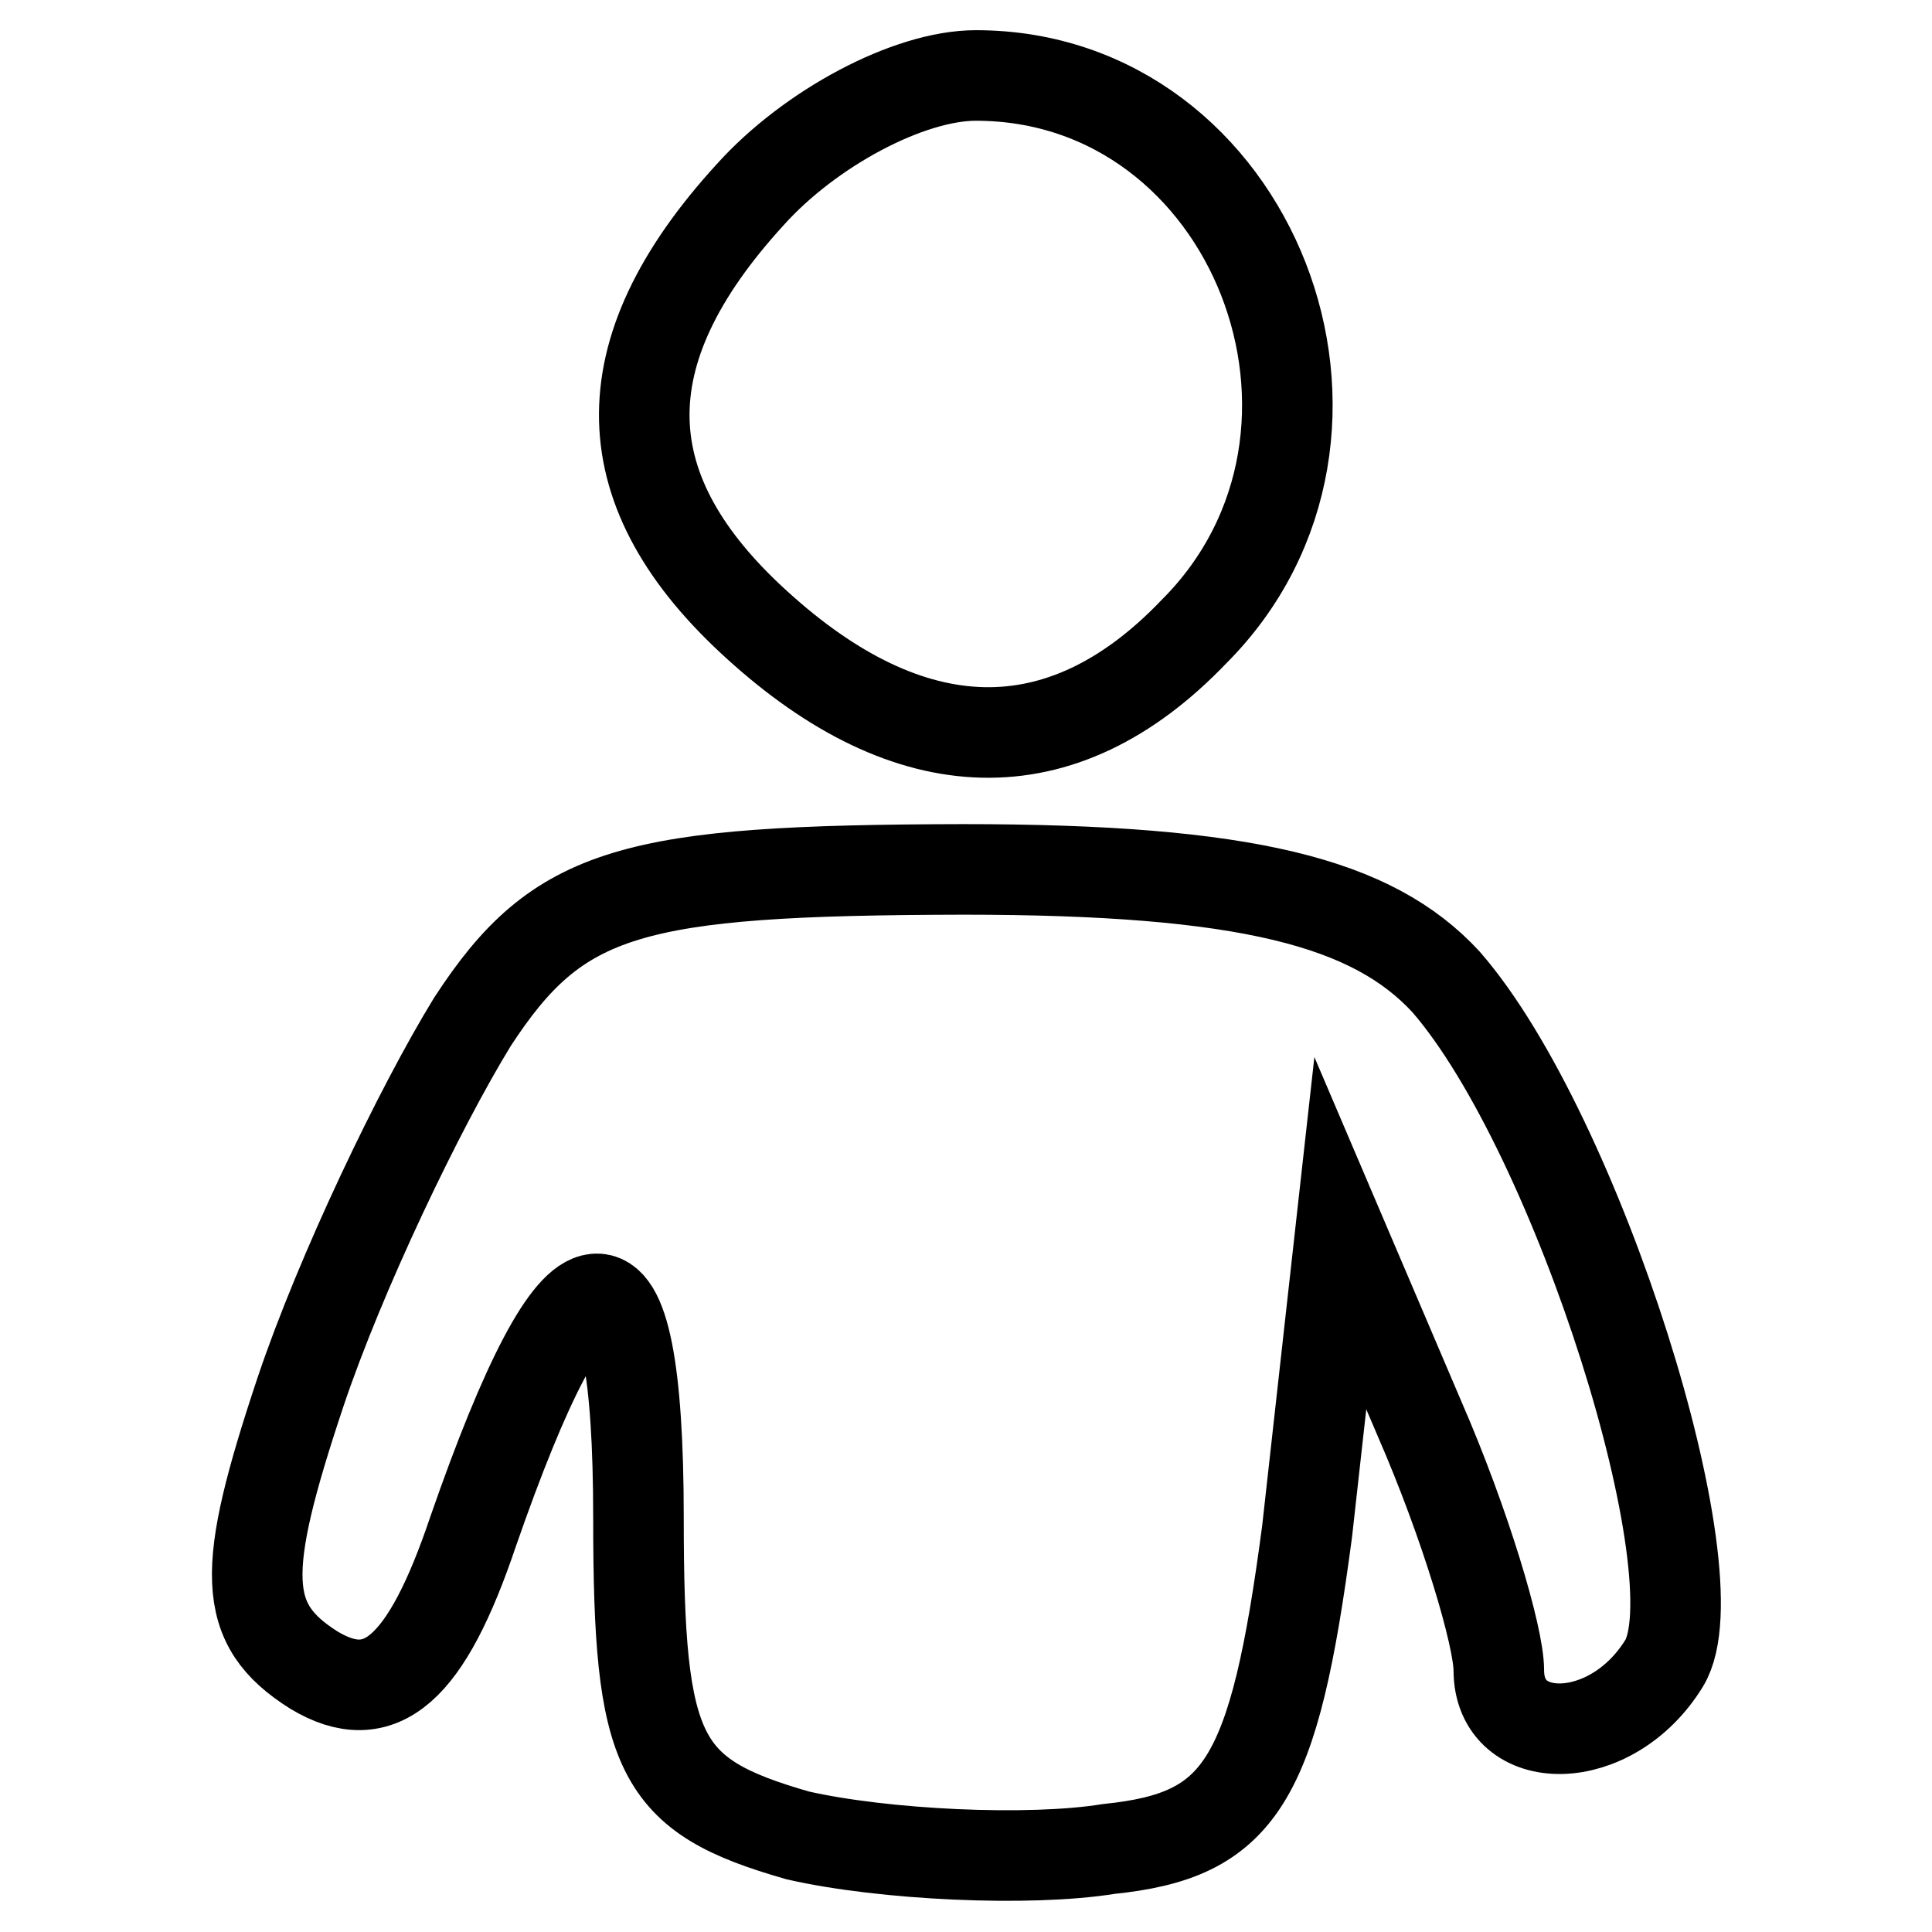 <?xml version="1.0" encoding="utf-8"?>
<!-- Svg Vector Icons : http://www.onlinewebfonts.com/icon -->
<!DOCTYPE svg PUBLIC "-//W3C//DTD SVG 1.1//EN" "http://www.w3.org/Graphics/SVG/1.1/DTD/svg11.dtd">
<svg version="1.1" xmlns="http://www.w3.org/2000/svg" xmlns:xlink="http://www.w3.org/1999/xlink" x="0px" y="0px" viewBox="0 0 256 256" enable-background="new 0 0 256 256" xml:space="preserve">
<g><g><g><path stroke-width="12" fill-opacity="0" stroke="#000000"  d="M99.4,25.8c-19.3,21.1-18.4,39.5,0.9,57c20.2,18.4,40.3,19.3,57.9,0.9c26.3-26.3,7.9-73.7-28.9-73.7C120.4,10,107.3,17,99.4,25.8z"/><path stroke-width="12" fill-opacity="0" stroke="#000000"  d="M62.6,135.4c-7,11.4-17.5,33.3-22.8,49.1c-7.9,23.7-7.9,30.7,1.8,36.8c8.8,5.3,14.9,0,21.1-18.4c14-40.3,21.9-41.2,21.9-1.8c0,31.6,2.6,36.8,21.1,42.1c11.4,2.6,30.7,3.5,41.2,1.8c17.5-1.8,21.9-8.8,26.3-42.1l4.4-39.5l10.5,24.6c6.1,14,10.5,28.9,10.5,33.3c0,10.5,14.9,10.5,21.9-0.9c7-11.4-11.4-70.2-28.9-90.3c-9.7-10.5-26.3-14.9-64-14.9C83.6,115.3,74,117.9,62.6,135.4z"/></g></g></g>
</svg>
